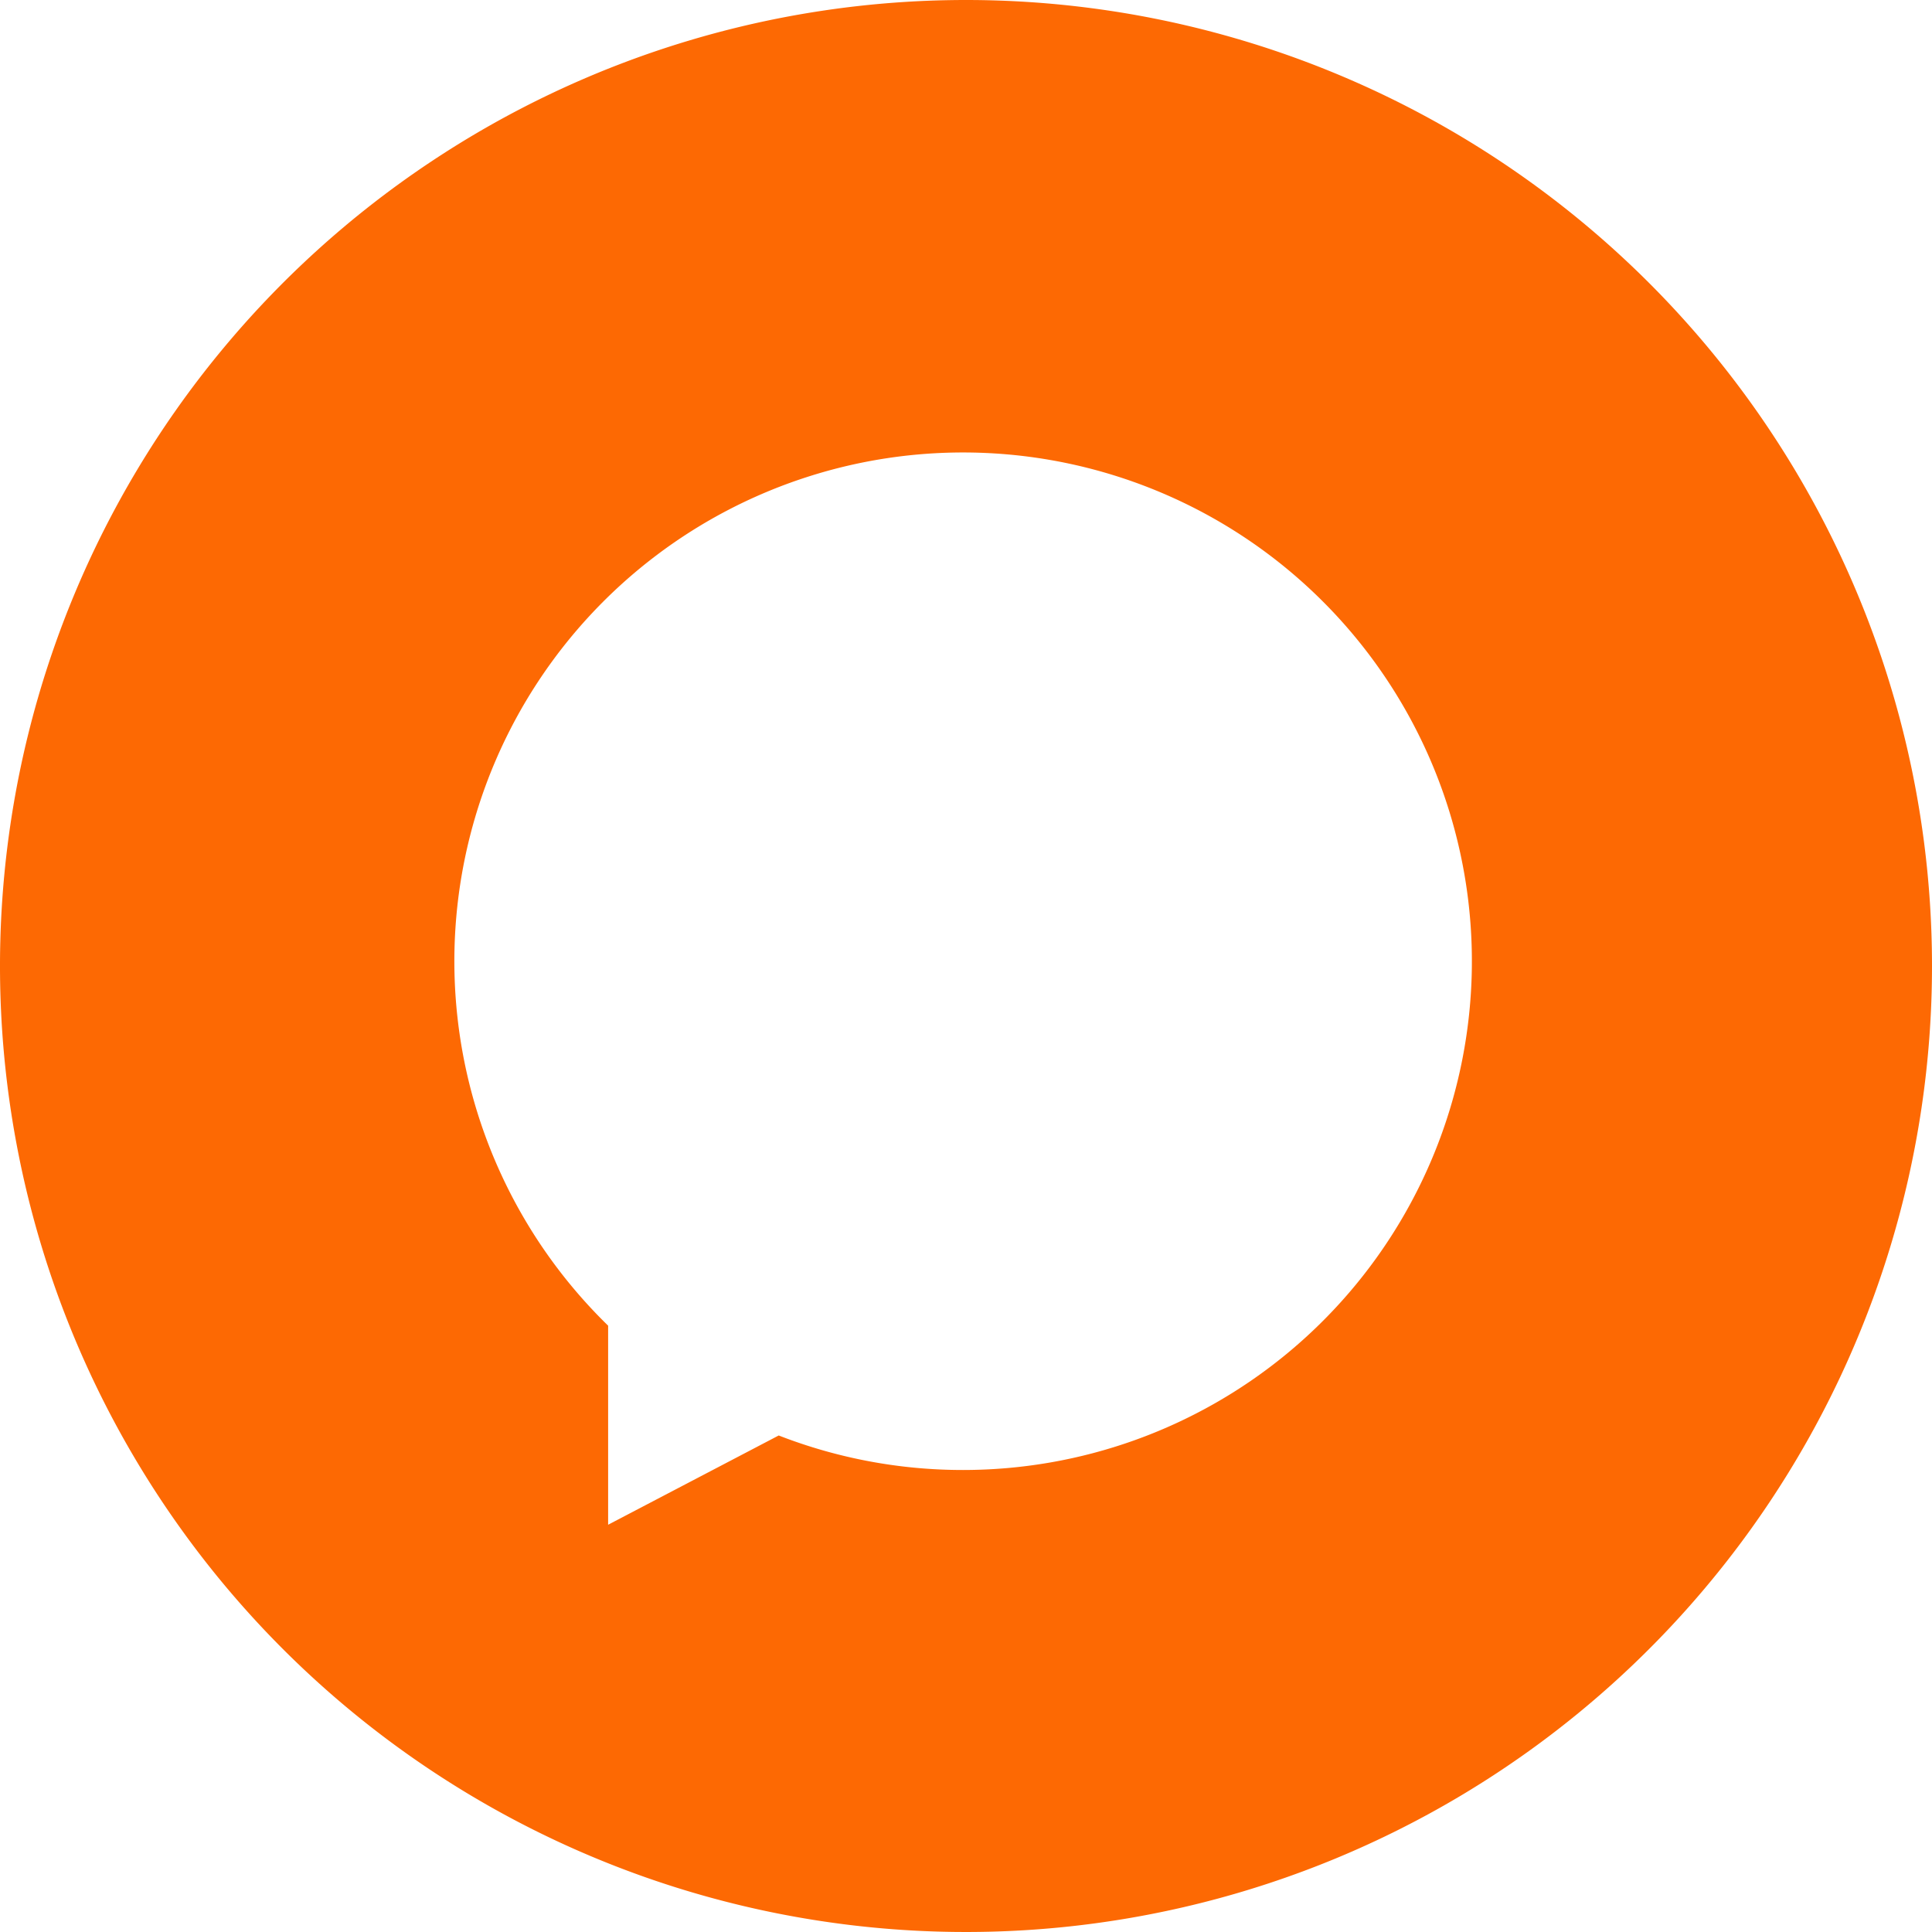 <svg xmlns="http://www.w3.org/2000/svg" width="30" height="30" viewBox="0 0 30 30">
  <path id="HaloPSA" d="M1073.783,1214.556a15,15,0,1,0,15,15,15,15,0,0,0-15-15m-.047,22.826a7.879,7.879,0,0,1-2.861-.536l-2.649,1.386v-3.091a7.9,7.9,0,1,1,5.51,2.241" transform="translate(-1058.783 -1214.556)" fill="#fd6903"/>
</svg>
